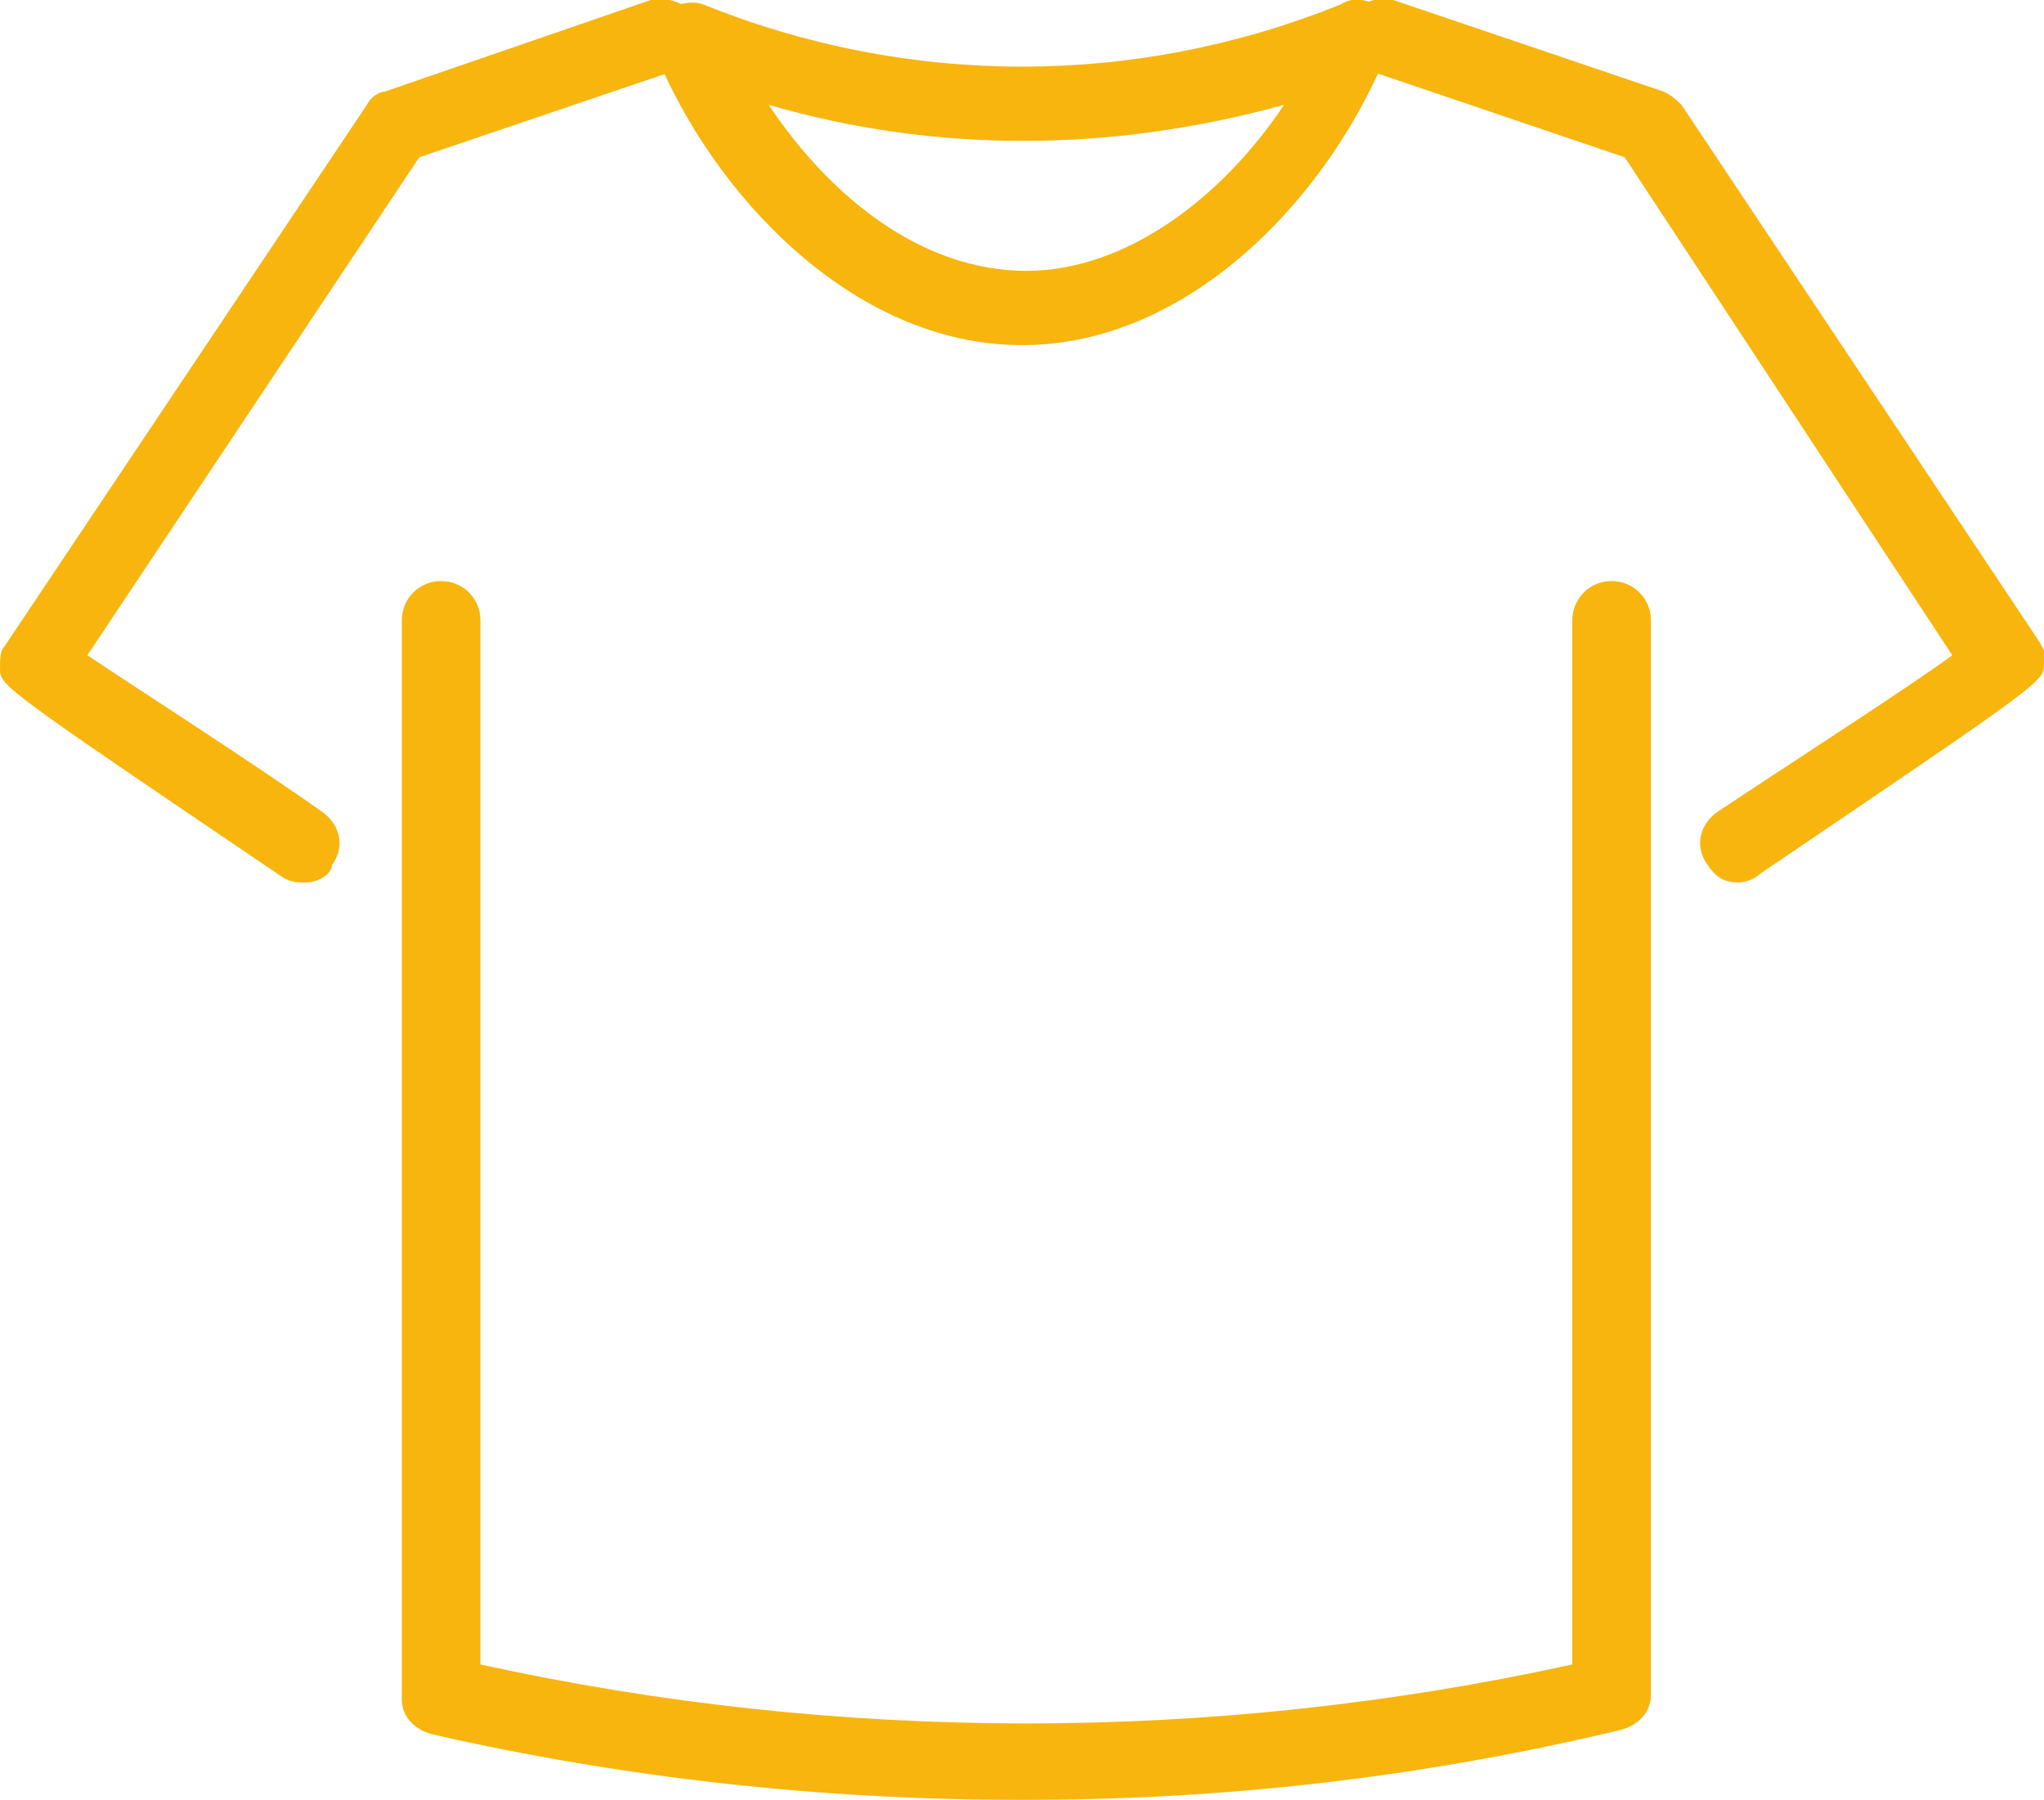 <?xml version="1.0" encoding="utf-8"?>
<!-- Generator: Adobe Illustrator 26.3.1, SVG Export Plug-In . SVG Version: 6.00 Build 0)  -->
<svg version="1.1" id="編集モード" xmlns="http://www.w3.org/2000/svg" xmlns:xlink="http://www.w3.org/1999/xlink" x="0px"
	 y="0px" viewBox="0 0 46.8 41.2" style="enable-background:new 0 0 46.8 41.2;" xml:space="preserve">
<style type="text/css">
	.st0{fill:#F8B50E;}
</style>
<path class="st0" d="M23.4,41.2c-4.6,0-9.1-0.5-13.5-1.5c-0.4-0.1-0.7-0.4-0.7-0.8V14.2c0-0.5,0.4-0.9,0.9-0.9s0.9,0.4,0.9,0.9v23.9
	c8.2,1.8,16.8,1.8,25,0V14.2c0-0.5,0.4-0.9,0.9-0.9s0.9,0.4,0.9,0.9v24.6c0,0.4-0.3,0.7-0.7,0.8C32.5,40.7,28,41.2,23.4,41.2z"/>
<path class="st0" d="M7,20.2c-0.2,0-0.3,0-0.5-0.1C0,15.7,0,15.7,0,15.3c0-0.2,0-0.4,0.1-0.5L8.4,2.4c0.1-0.2,0.3-0.3,0.4-0.3
	L14.9,0c0.4-0.1,0.9,0.1,1.1,0.5c0.1,0.4-0.1,0.9-0.5,1.1l-5.9,2L2,15c1.2,0.8,3.7,2.4,5.4,3.6c0.4,0.3,0.5,0.8,0.2,1.2
	C7.6,20,7.3,20.2,7,20.2z M0.9,15.2L0.9,15.2L0.9,15.2z"/>
<path class="st0" d="M23.4,7.9c-3.9,0-7.1-3.5-8.4-6.7c-0.1-0.3-0.1-0.7,0.2-0.9c0.2-0.2,0.6-0.3,0.9-0.2C20.8,2,26,2,30.7,0.1
	C31-0.1,31.4,0,31.6,0.2s0.3,0.6,0.2,0.9C30.5,4.4,27.3,7.9,23.4,7.9z M17.6,2.4c1.4,2.1,3.5,3.8,5.9,3.8c2.3,0,4.5-1.7,5.9-3.8
	C25.4,3.5,21.4,3.5,17.6,2.4z"/>
<path class="st0" d="M39.8,20.2c-0.3,0-0.5-0.1-0.7-0.4c-0.3-0.4-0.2-0.9,0.2-1.2c1.8-1.2,4.3-2.8,5.4-3.6L37.2,3.6l-5.9-2
	c-0.4-0.1-0.7-0.6-0.5-1.1C31,0.1,31.5-0.1,31.9,0l6.2,2.1c0.2,0.1,0.3,0.2,0.4,0.3l8.2,12.3c0.1,0.2,0.2,0.3,0.1,0.5
	c0,0.4,0,0.4-6.5,4.8C40.2,20.1,40,20.2,39.8,20.2z"/>
</svg>
